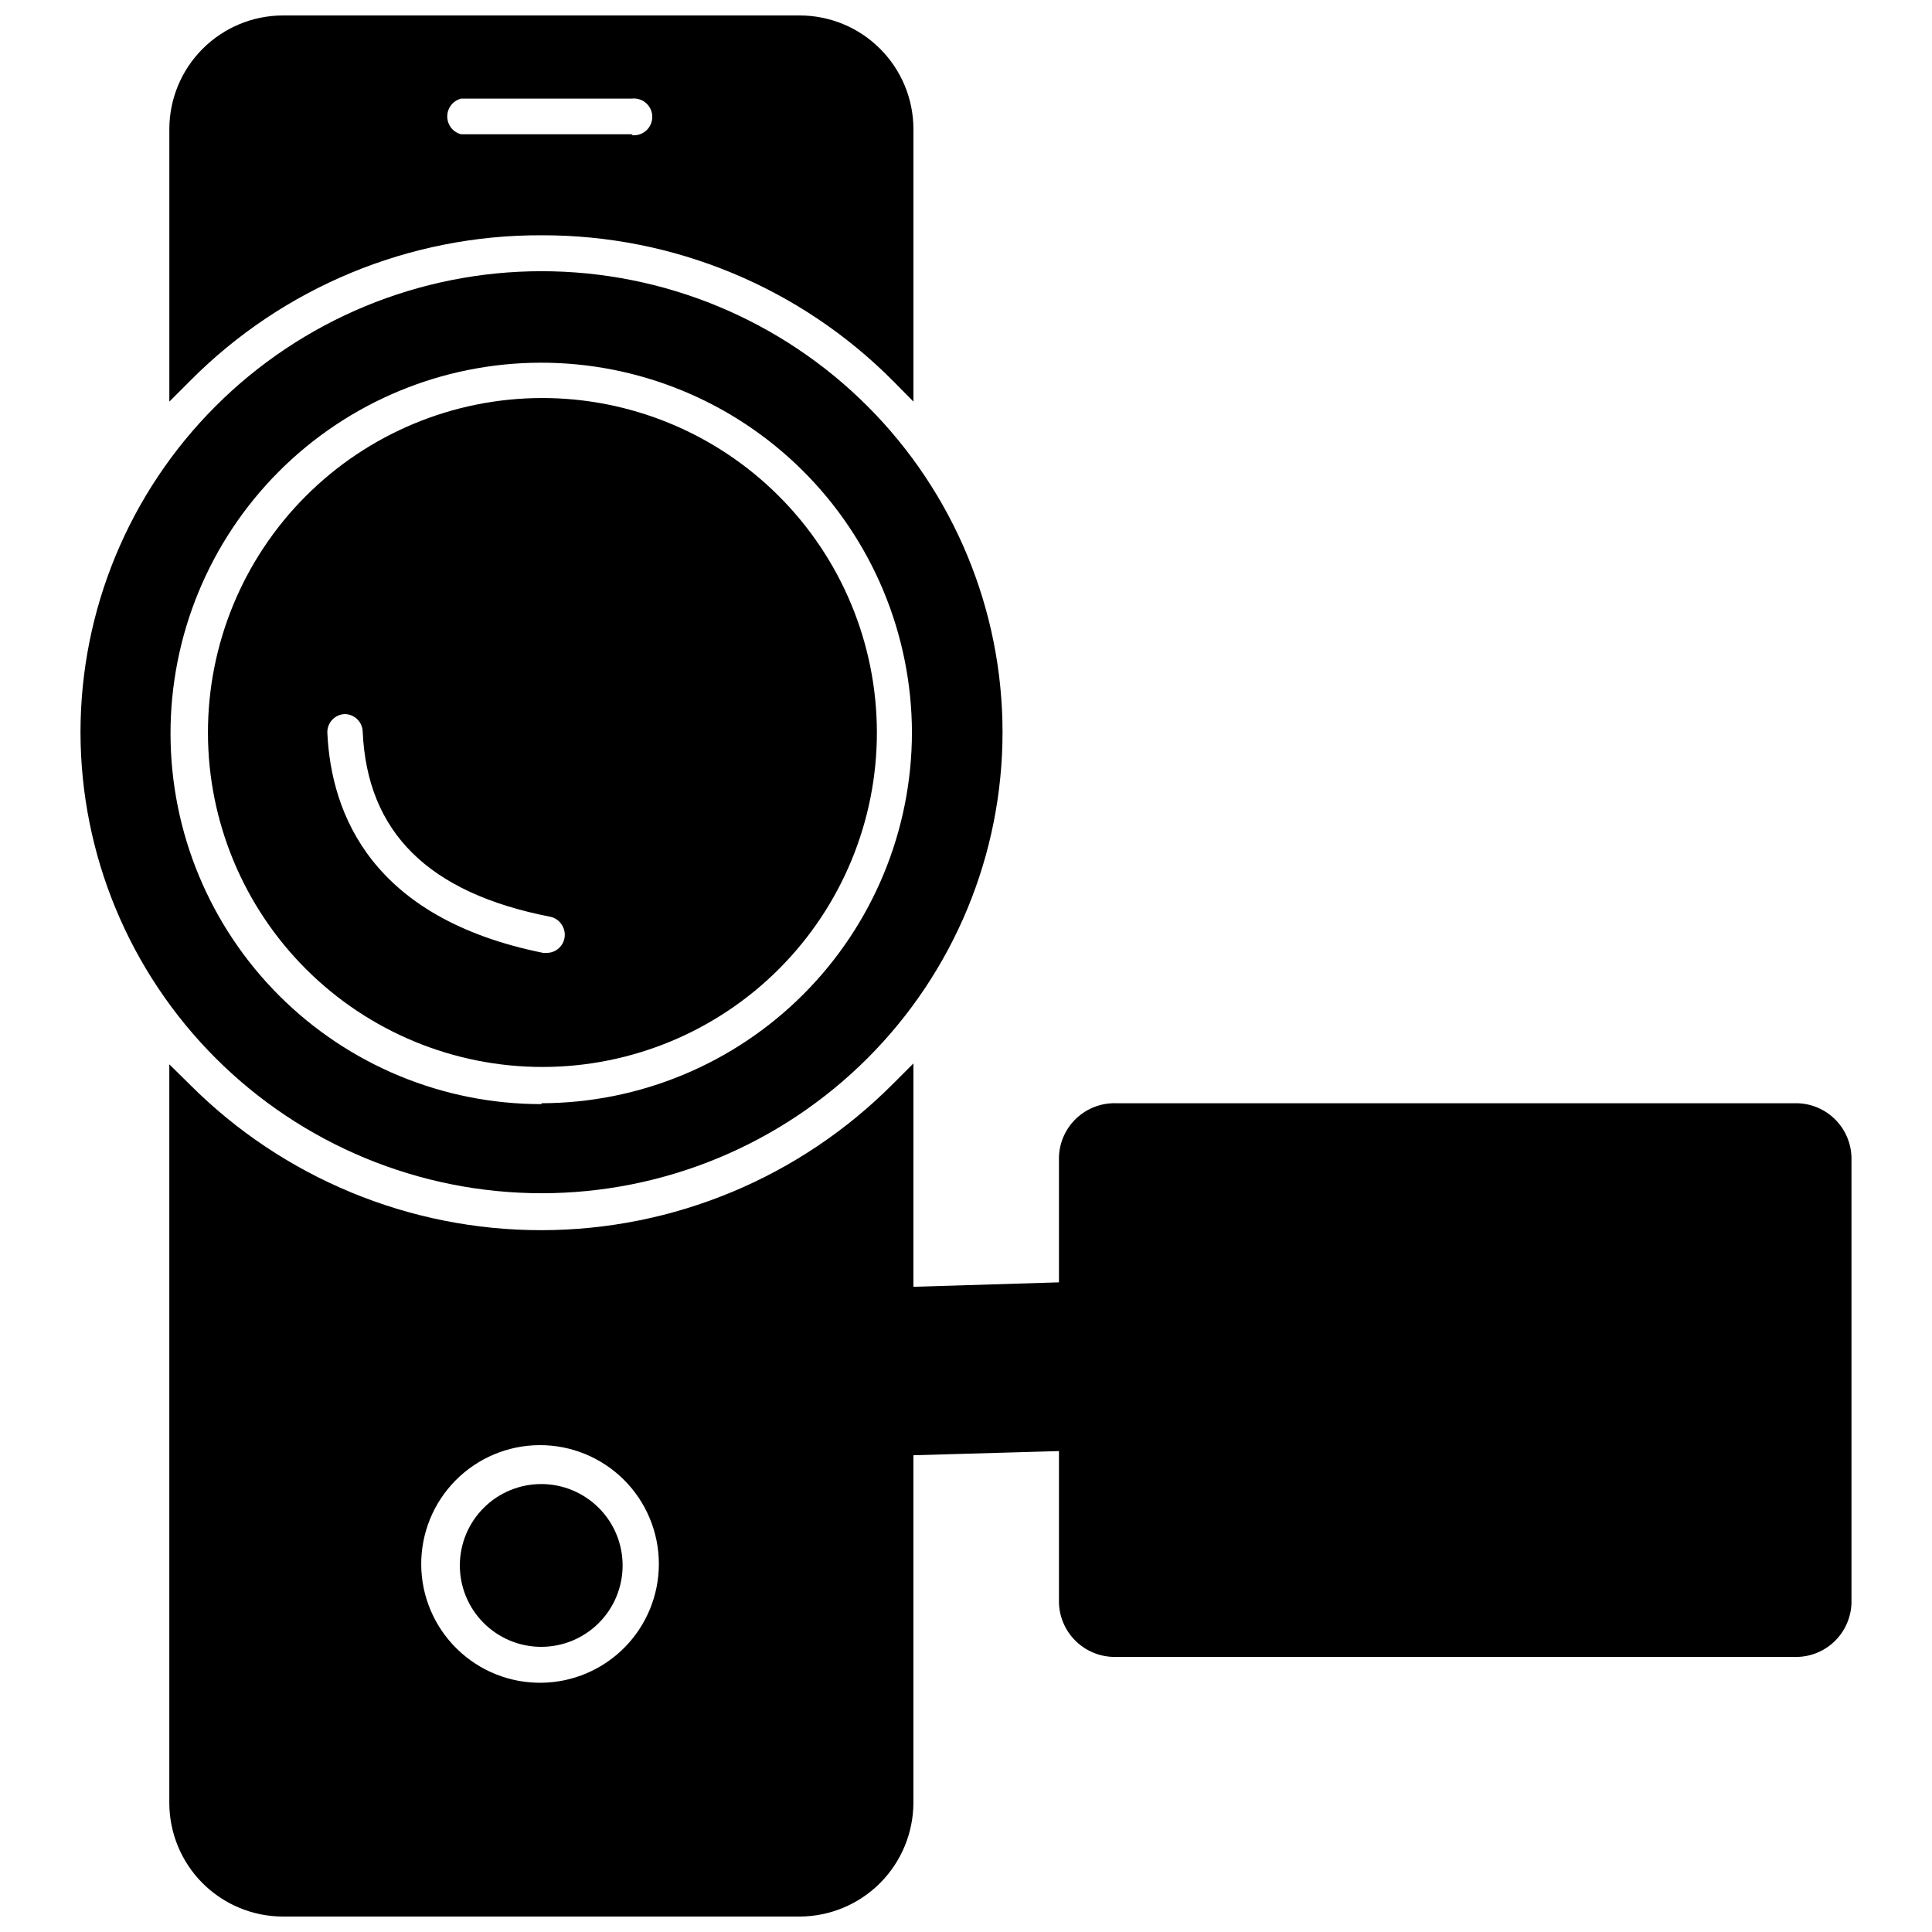 <?xml version="1.0" encoding="UTF-8"?>
<!-- The Best Svg Icon site in the world: iconSvg.co, Visit us! https://iconsvg.co -->
<svg width="800px" height="800px" version="1.1" viewBox="144 144 512 512" xmlns="http://www.w3.org/2000/svg">
 <defs>
  <clipPath id="b">
   <path d="m188 425h447v226.9h-447z"/>
  </clipPath>
  <clipPath id="a">
   <path d="m188 148.09h199v102.91h-199z"/>
  </clipPath>
 </defs>
 <path d="m287.51 460.22c32.402 0 63.477-12.871 86.391-35.781 22.91-22.914 35.781-53.988 35.781-86.391s-12.871-63.48-35.781-86.391c-22.914-22.914-53.988-35.785-86.391-35.785-32.402 0-63.477 12.871-86.391 35.785-22.91 22.91-35.785 53.988-35.785 86.391 0.023 32.395 12.902 63.457 35.809 86.367 22.906 22.906 53.969 35.785 86.367 35.805zm0-23.617c-26.043 0.023-51.027-10.297-69.465-28.691-18.434-18.391-28.816-43.352-28.855-69.391-0.043-26.043 10.258-51.035 28.633-69.488 18.379-18.449 43.332-28.852 69.371-28.914 26.043-0.062 51.043 10.219 69.512 28.582 18.465 18.363 28.887 43.305 28.969 69.348-0.02 26.043-10.363 51.016-28.766 69.445-18.398 18.43-43.355 28.812-69.398 28.875z"/>
 <path d="m287.51 249.48c-23.5 0.062-46.012 9.457-62.59 26.109-16.578 16.656-25.863 39.215-25.812 62.715 0.047 23.5 9.426 46.016 26.07 62.605 16.648 16.586 39.199 25.883 62.699 25.848 23.5-0.035 46.023-9.398 62.621-26.035 16.594-16.637 25.906-39.18 25.887-62.68-0.043-23.531-9.43-46.078-26.098-62.688-16.668-16.609-39.25-25.914-62.777-25.875zm-52.191 83.758v-3.148 3.148c2.59 0 4.715 2.055 4.801 4.644 1.18 26.688 17.398 42.746 49.594 49.043 1.301 0.238 2.445 1.008 3.148 2.125 0.992 1.477 1.086 3.383 0.246 4.949-0.844 1.566-2.481 2.543-4.262 2.531h-0.867c-45.418-9.133-56.203-36.684-57.227-58.254-0.062-1.273 0.383-2.519 1.238-3.465 0.855-0.945 2.055-1.512 3.328-1.574z"/>
 <g clip-path="url(#b)">
  <path d="m619.55 436.37h-179.72c-3.894-0.129-7.676 1.293-10.523 3.949-2.848 2.652-4.527 6.328-4.672 10.219v33.297l-38.574 1.18 0.004-59.191-5.434 5.434v-0.004c-24.645 24.77-58.133 38.715-93.078 38.758-34.941 0.047-68.465-13.816-93.172-38.52l-5.512-5.434v195.7c0 7.981 3.164 15.641 8.801 21.289 5.641 5.652 13.289 8.84 21.27 8.859h136.97c7.992-0.02 15.648-3.203 21.297-8.852 5.648-5.652 8.832-13.309 8.855-21.297v-92.102l38.574-1.102v40.305l-0.004-0.004c0.145 3.898 1.82 7.582 4.668 10.25 2.844 2.668 6.629 4.106 10.527 4h179.72c3.891 0.105 7.664-1.332 10.496-4.004s4.492-6.352 4.617-10.246v-118.08 0.004c-0.082-3.918-1.723-7.644-4.562-10.348-2.836-2.703-6.633-4.164-10.551-4.059zm-332.04 153.58c-8.375 0.105-16.445-3.129-22.426-8.988-5.984-5.859-9.387-13.859-9.457-22.234-0.066-8.371 3.199-16.43 9.082-22.387 5.887-5.957 13.898-9.328 22.273-9.363 8.375-0.035 16.418 3.266 22.352 9.176 5.934 5.906 9.27 13.938 9.27 22.309 0 8.285-3.262 16.234-9.082 22.129-5.82 5.894-13.73 9.258-22.012 9.359z"/>
 </g>
 <path d="m287.51 537.29c-5.727-0.02-11.223 2.238-15.285 6.273-4.059 4.035-6.348 9.52-6.363 15.246-0.016 5.723 2.25 11.219 6.289 15.273 4.043 4.059 9.527 6.34 15.254 6.348 5.727 0.008 11.219-2.262 15.27-6.309 4.051-4.047 6.324-9.535 6.324-15.262 0-5.707-2.262-11.18-6.289-15.223-4.027-4.043-9.492-6.324-15.199-6.348z"/>
 <g clip-path="url(#a)">
  <path d="m287.51 206.35c34.949-0.098 68.48 13.793 93.125 38.57l5.434 5.512v-72.266c-0.023-7.981-3.207-15.629-8.859-21.266-5.652-5.641-13.309-8.805-21.293-8.805h-136.97c-7.969 0.02-15.605 3.195-21.238 8.832-5.637 5.633-8.812 13.27-8.832 21.238v72.266l5.512-5.512c24.621-24.809 58.168-38.703 93.125-38.57zm24.168-26.766h-45.5c-2.152-0.559-3.652-2.5-3.652-4.723s1.5-4.164 3.652-4.723h45.184c1.391-0.18 2.793 0.25 3.844 1.176s1.656 2.262 1.656 3.664c0 1.402-0.605 2.738-1.656 3.664s-2.453 1.355-3.844 1.176z"/>
 </g>
</svg>